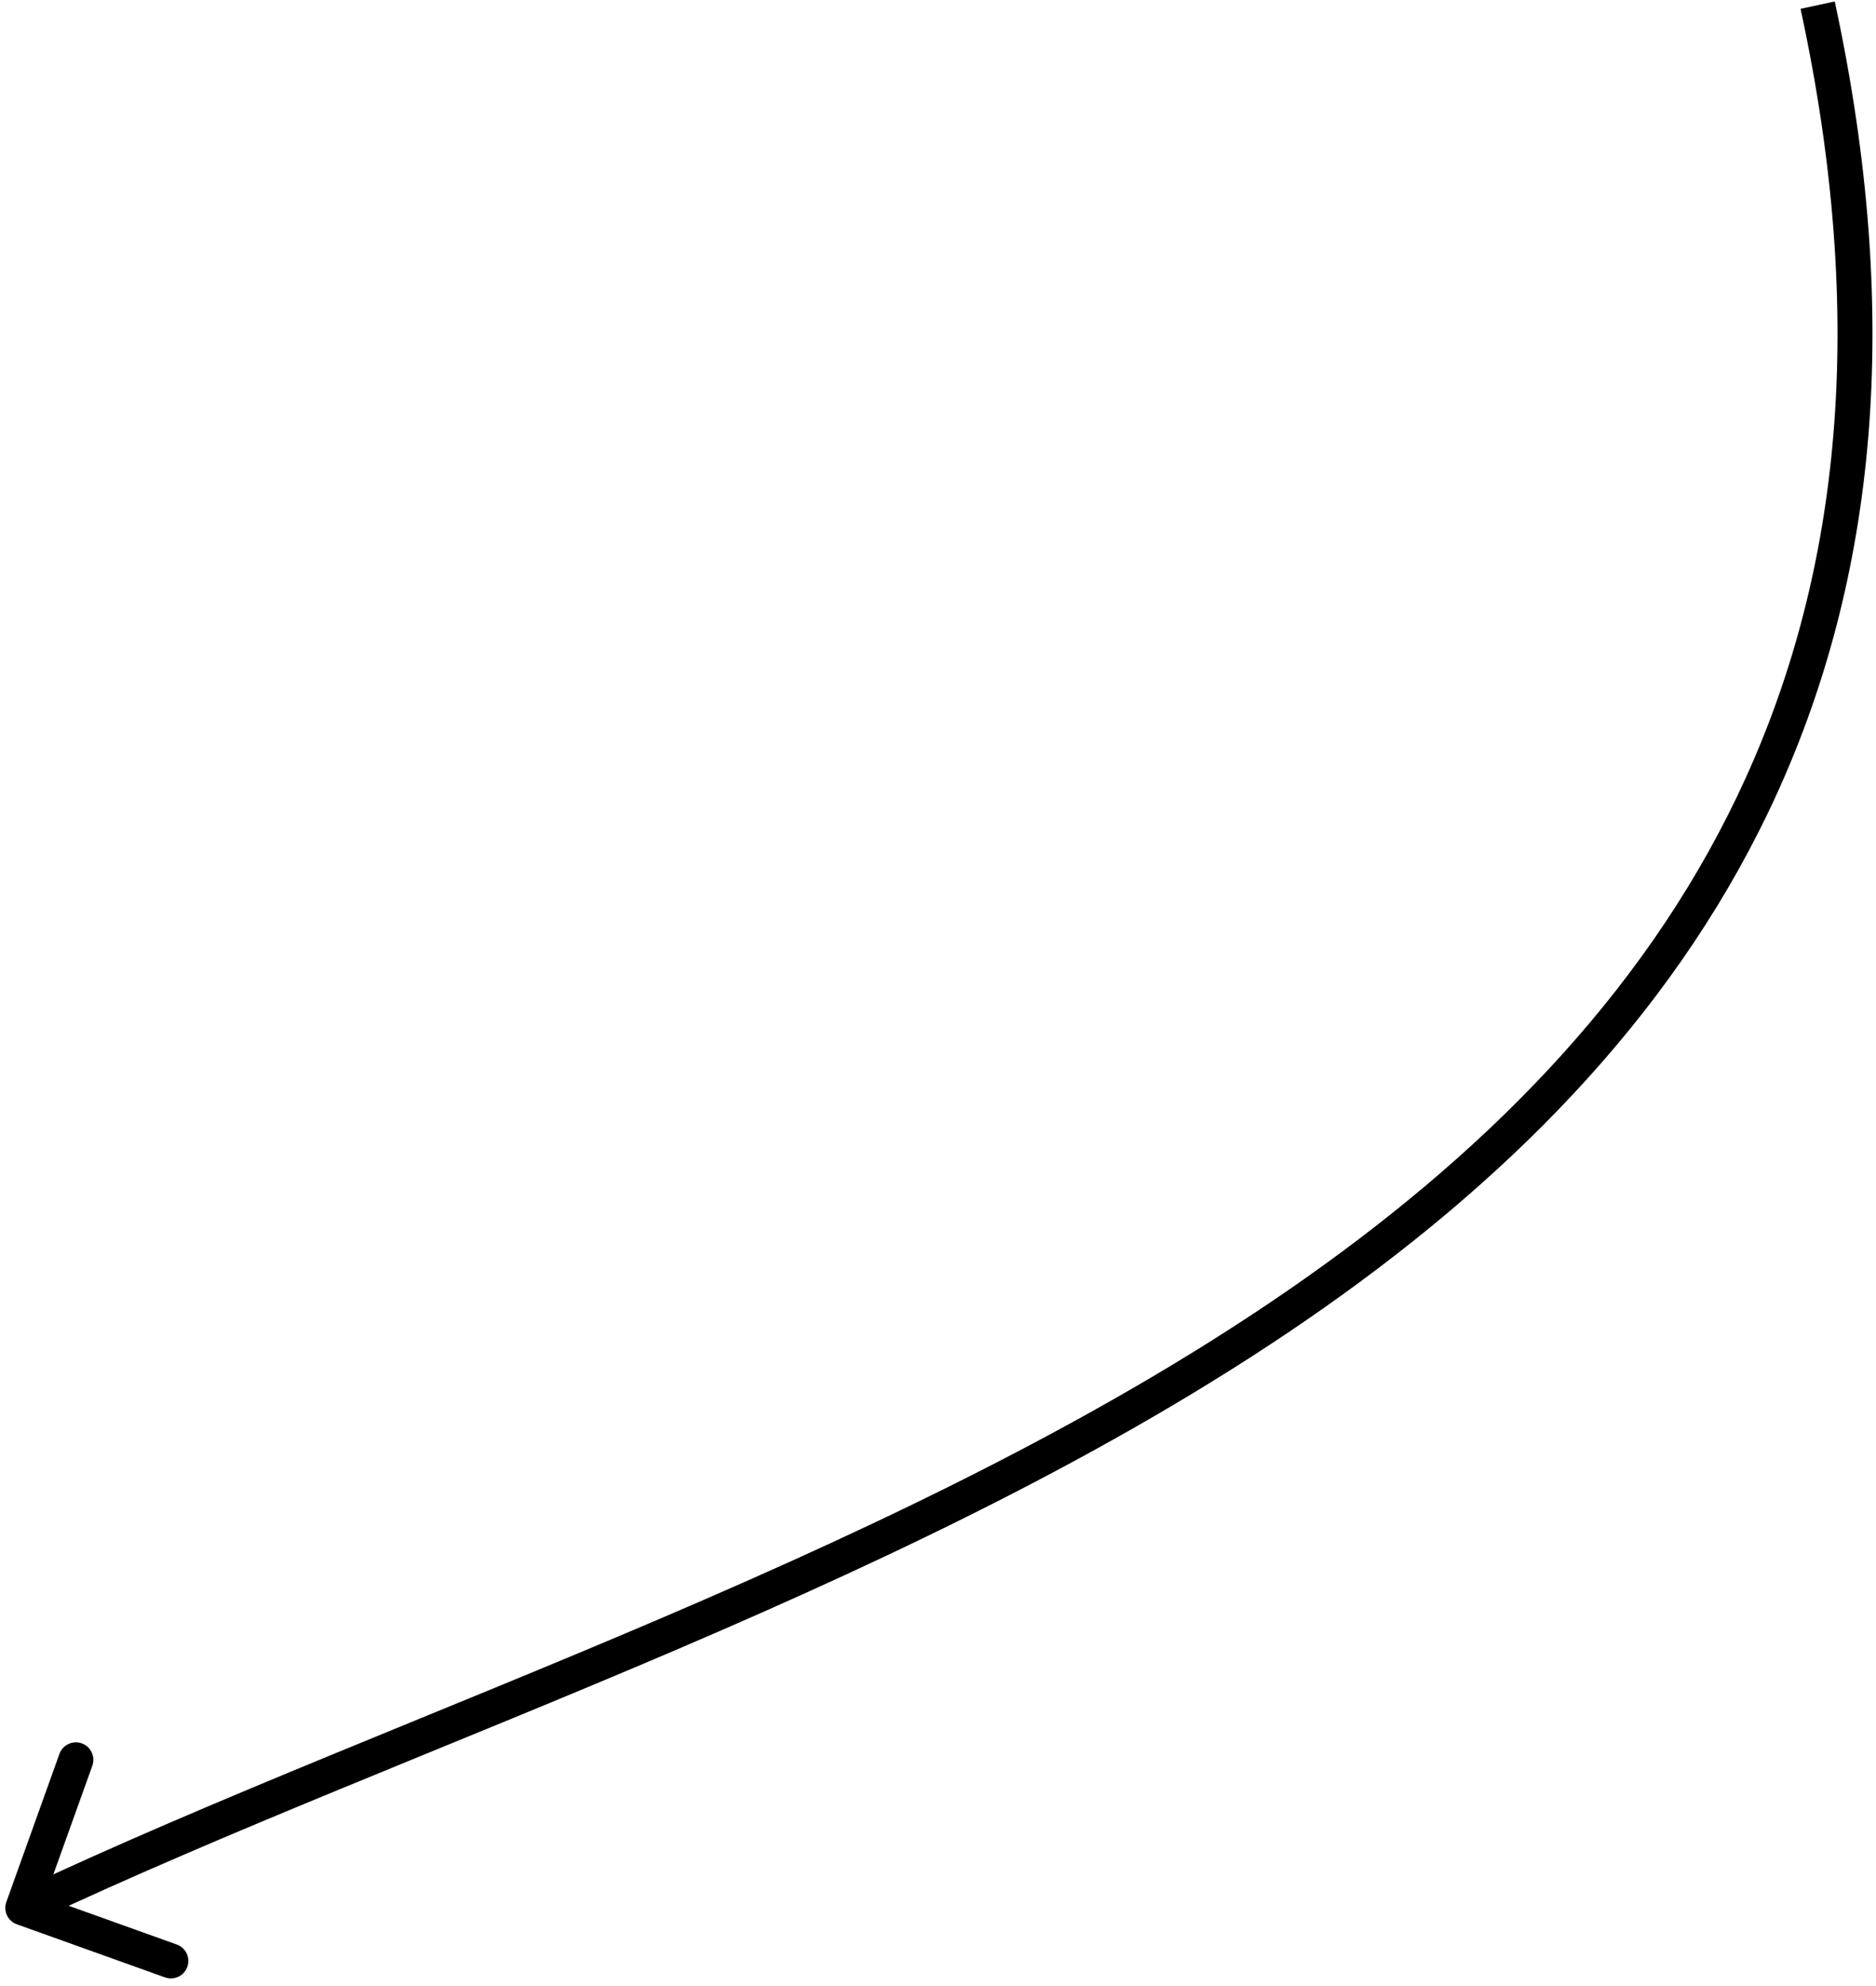 <?xml version="1.0" encoding="UTF-8"?> <svg xmlns="http://www.w3.org/2000/svg" width="68" height="72" viewBox="0 0 68 72" fill="none"><path d="M0.23 68.952C0.112 69.282 0.283 69.644 0.612 69.762L5.98 71.686C6.309 71.805 6.672 71.633 6.79 71.304C6.908 70.975 6.737 70.612 6.407 70.494L1.636 68.784L3.347 64.013C3.465 63.683 3.293 63.32 2.964 63.202C2.635 63.084 2.272 63.256 2.154 63.585L0.23 68.952ZM1.097 69.739C8.141 66.412 16.303 63.323 24.538 59.799C32.743 56.286 40.972 52.359 48.015 47.397C55.061 42.432 60.95 36.412 64.442 28.702C67.937 20.984 69.004 11.631 66.505 0.053L65.266 0.32C67.717 11.676 66.654 20.746 63.288 28.179C59.918 35.62 54.214 41.48 47.285 46.361C40.353 51.245 32.224 55.13 24.039 58.634C15.883 62.125 7.621 65.257 0.556 68.593L1.097 69.739Z" fill="black"></path></svg> 